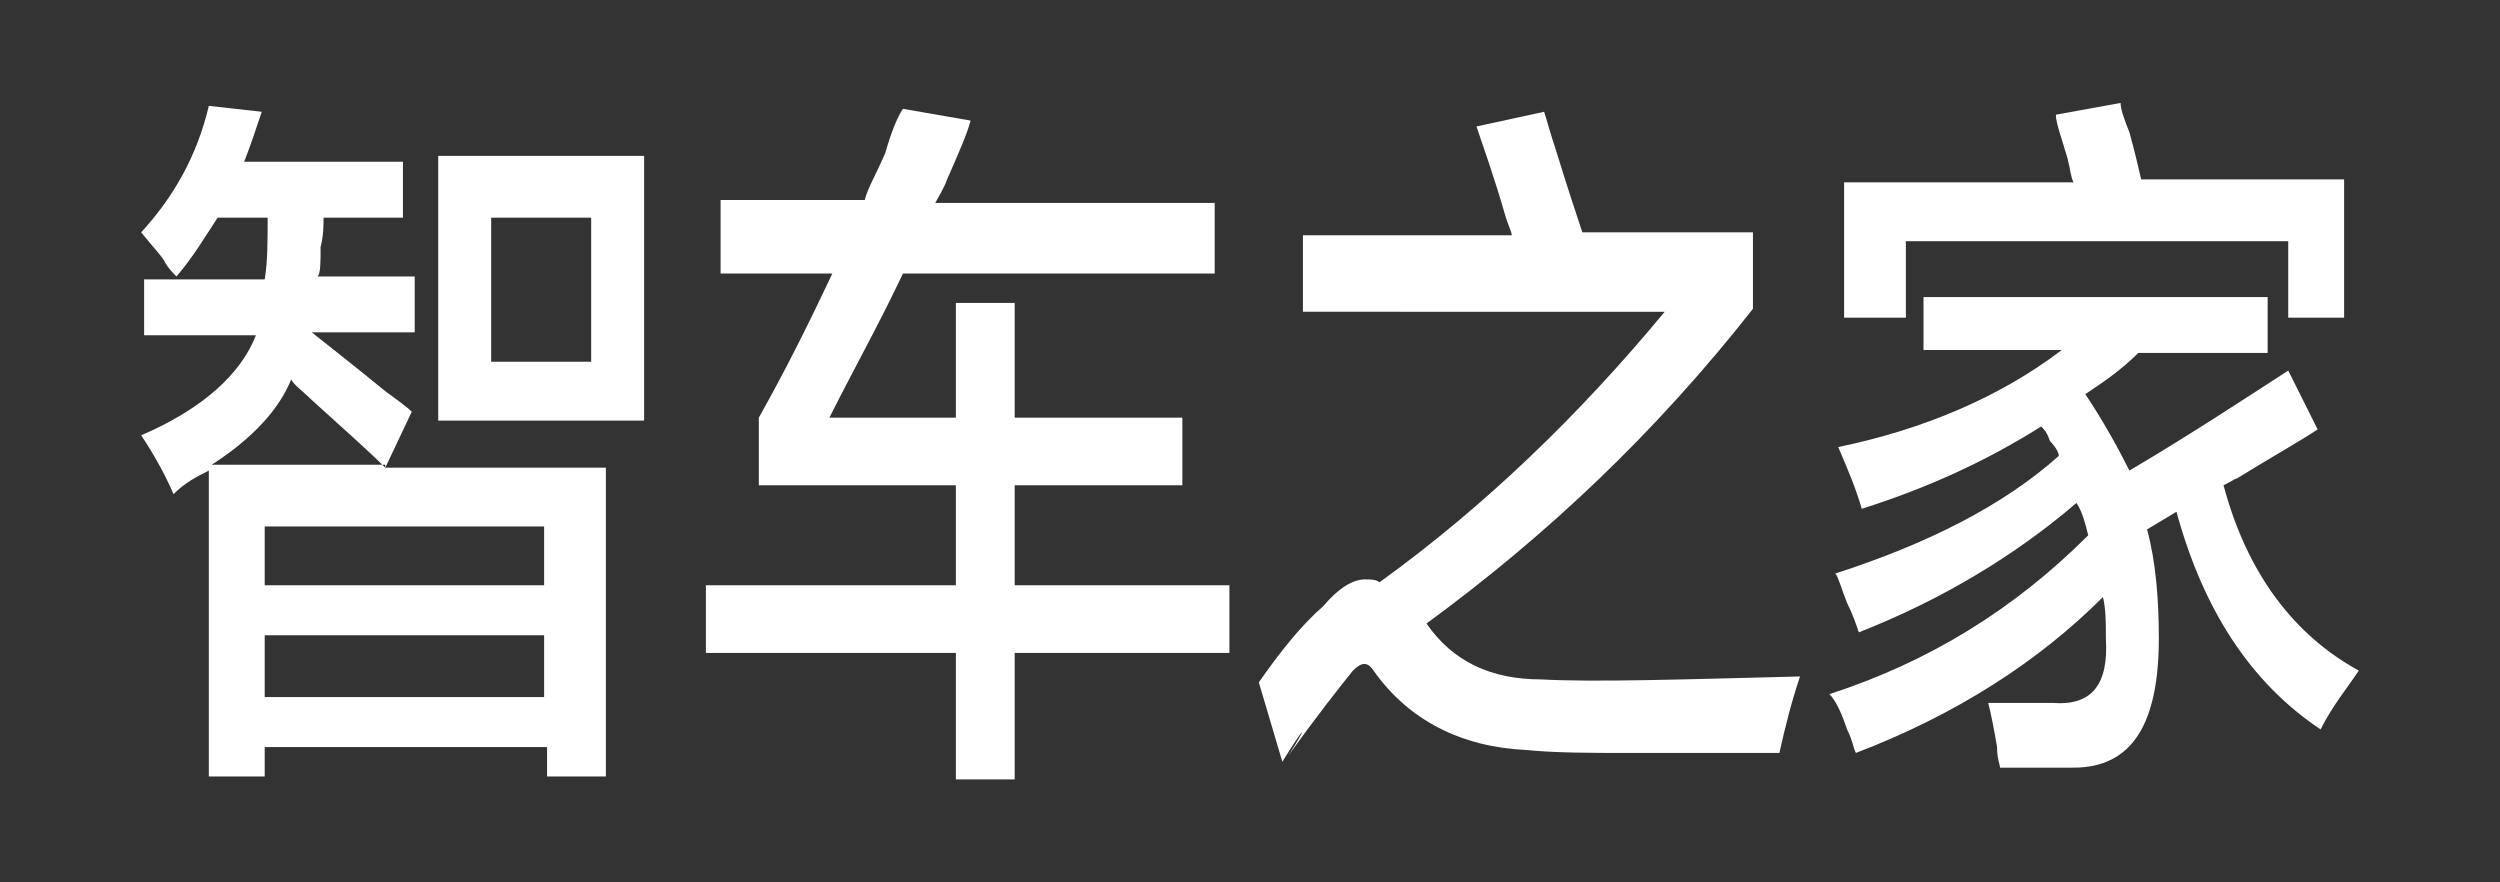 <svg width="85" height="30" viewBox="0 0 85 30" xmlns="http://www.w3.org/2000/svg">
<rect x="0" y="0" width="85" height="30" fill="#333333" stroke="none"/>
<g>
	<path fill="#FFF" fill-rule="evenodd" d="M13.1,15.9h7.5v10.5h-2v-1H9v1H7.1V16c-0.4,0.2-0.8,0.4-1.2,0.8c-0.3-0.7-0.7-1.4-1.1-2
		c2.1-0.9,3.4-2.1,3.9-3.4H4.9V9.5H9c0.1-0.6,0.1-1.3,0.1-2.1H7.4C7,8,6.6,8.7,6,9.4C5.9,9.3,5.7,9.1,5.6,8.9
		c-0.1-0.2-0.4-0.5-0.8-1c1.1-1.2,1.9-2.6,2.3-4.3l1.8,0.2C8.7,4.4,8.5,5,8.3,5.5h5.4v1.9H11c0,0.3,0,0.6-0.1,1c0,0.5,0,0.9-0.1,1
		h3.3v1.9h-3.5c0.5,0.4,1.4,1.1,2.5,2c0.4,0.3,0.7,0.5,0.9,0.7L13.1,15.9z M13.1,15.9c-0.6-0.6-1.4-1.3-2.5-2.3
		c-0.3-0.3-0.6-0.5-0.7-0.7c-0.4,1-1.3,2-2.7,2.9H13.1z M9,17.9v2h9.5v-2H9z M9,21.6v2.1h9.5v-2.1H9z M14.9,14.3v-9h7v9H14.9z
		 M16.7,7.4v4.9h3.4V7.4H16.7z"/>
	<path fill="#FFF" fill-rule="evenodd" d="M24.5,9.2V6.8h4.9c0.1-0.4,0.4-0.9,0.7-1.6c0.2-0.7,0.4-1.2,0.6-1.5L33,4.1c-0.1,0.4-0.4,1.1-0.8,2
		c-0.1,0.3-0.3,0.6-0.4,0.8h9.5v2.4H30.7c-0.8,1.7-1.7,3.3-2.5,4.9h4.3v-3.9h2v3.9h5.7v2.3h-5.7v3.4h7.3v2.3h-7.3v4.3h-2v-4.3H24
		v-2.3h8.5v-3.4h-6.7v-2.3c0.9-1.6,1.7-3.2,2.5-4.9H24.5z"/>
	<path fill="#FFF" fill-rule="evenodd" d="M60.5,25.6c-2.3,0-4.1,0-5.2,0c-1.2,0-2.4,0-3.4-0.1c-2.2-0.1-4-1-5.2-2.7c-0.2-0.3-0.4-0.3-0.7,0
		c-0.4,0.5-1.2,1.5-2.2,2.9c0.7-1.1,0.6-1.1-0.2,0.2l-0.8-2.7c0.7-1,1.4-1.9,2.2-2.6c0.5-0.6,1-0.9,1.4-0.9c0.2,0,0.4,0,0.5,0.1
		c3.6-2.6,6.8-5.7,9.7-9.2H44.3V8h7.1c0-0.1-0.1-0.3-0.2-0.6c-0.4-1.4-0.8-2.5-1-3.1l2.3-0.5c0.1,0.3,0.2,0.7,0.4,1.3
		c0.4,1.3,0.7,2.2,0.9,2.8h5.8v2.6c-3.3,4.2-7,7.7-11.1,10.7c0.9,1.3,2.2,1.9,3.9,1.9c1.8,0.1,4.8,0,8.8-0.1
		C60.9,23.9,60.7,24.7,60.5,25.6z"/>
	<path fill="#FFF" fill-rule="evenodd" d="M65.4,12v-1.9h11.7V12h-4.4c-0.6,0.6-1.2,1-1.8,1.4c0.6,0.9,1.1,1.8,1.5,2.6c2.2-1.3,4-2.5,5.4-3.4l1,2
		c-0.6,0.4-1.5,0.9-2.8,1.7c0.1-0.1,0,0-0.4,0.2c0.8,3,2.4,5.1,4.6,6.3c-0.4,0.6-0.9,1.2-1.3,2c-2.4-1.6-4-4.1-4.9-7.4l-1,0.6
		c0.3,1.1,0.4,2.4,0.4,3.7c0,2.9-0.9,4.4-2.9,4.4c-0.7,0-1.6,0-2.5,0c0-0.1-0.1-0.3-0.1-0.7c-0.1-0.6-0.2-1.1-0.3-1.5
		c0.8,0,1.5,0,2.2,0c1.3,0.1,1.9-0.6,1.8-2.2c0-0.5,0-1-0.1-1.4c-2.2,2.2-5,4-8.4,5.3c-0.1-0.2-0.1-0.4-0.3-0.8
		c-0.2-0.6-0.4-1-0.6-1.2c3.4-1.1,6.3-2.9,8.8-5.4c-0.1-0.4-0.2-0.8-0.4-1.1c-2.1,1.8-4.6,3.3-7.4,4.4c-0.1-0.3-0.2-0.6-0.4-1
		c-0.2-0.5-0.3-0.9-0.4-1c3.1-1,5.7-2.3,7.6-4c0-0.1-0.1-0.3-0.3-0.5c-0.1-0.3-0.2-0.4-0.3-0.5c-1.9,1.2-3.9,2.1-6.1,2.8
		c-0.2-0.7-0.5-1.4-0.8-2.1c2.9-0.6,5.5-1.7,7.6-3.3H65.4z M62.7,10.9V6.2h7.8c-0.1-0.2-0.1-0.4-0.2-0.8c-0.2-0.7-0.4-1.2-0.4-1.5
		l2.2-0.4c0,0.2,0.1,0.5,0.3,1c0.2,0.7,0.3,1.2,0.4,1.6h6.9v4.7h-1.9V8.2h-13v2.6H62.7z"/>
</g>
</svg>
